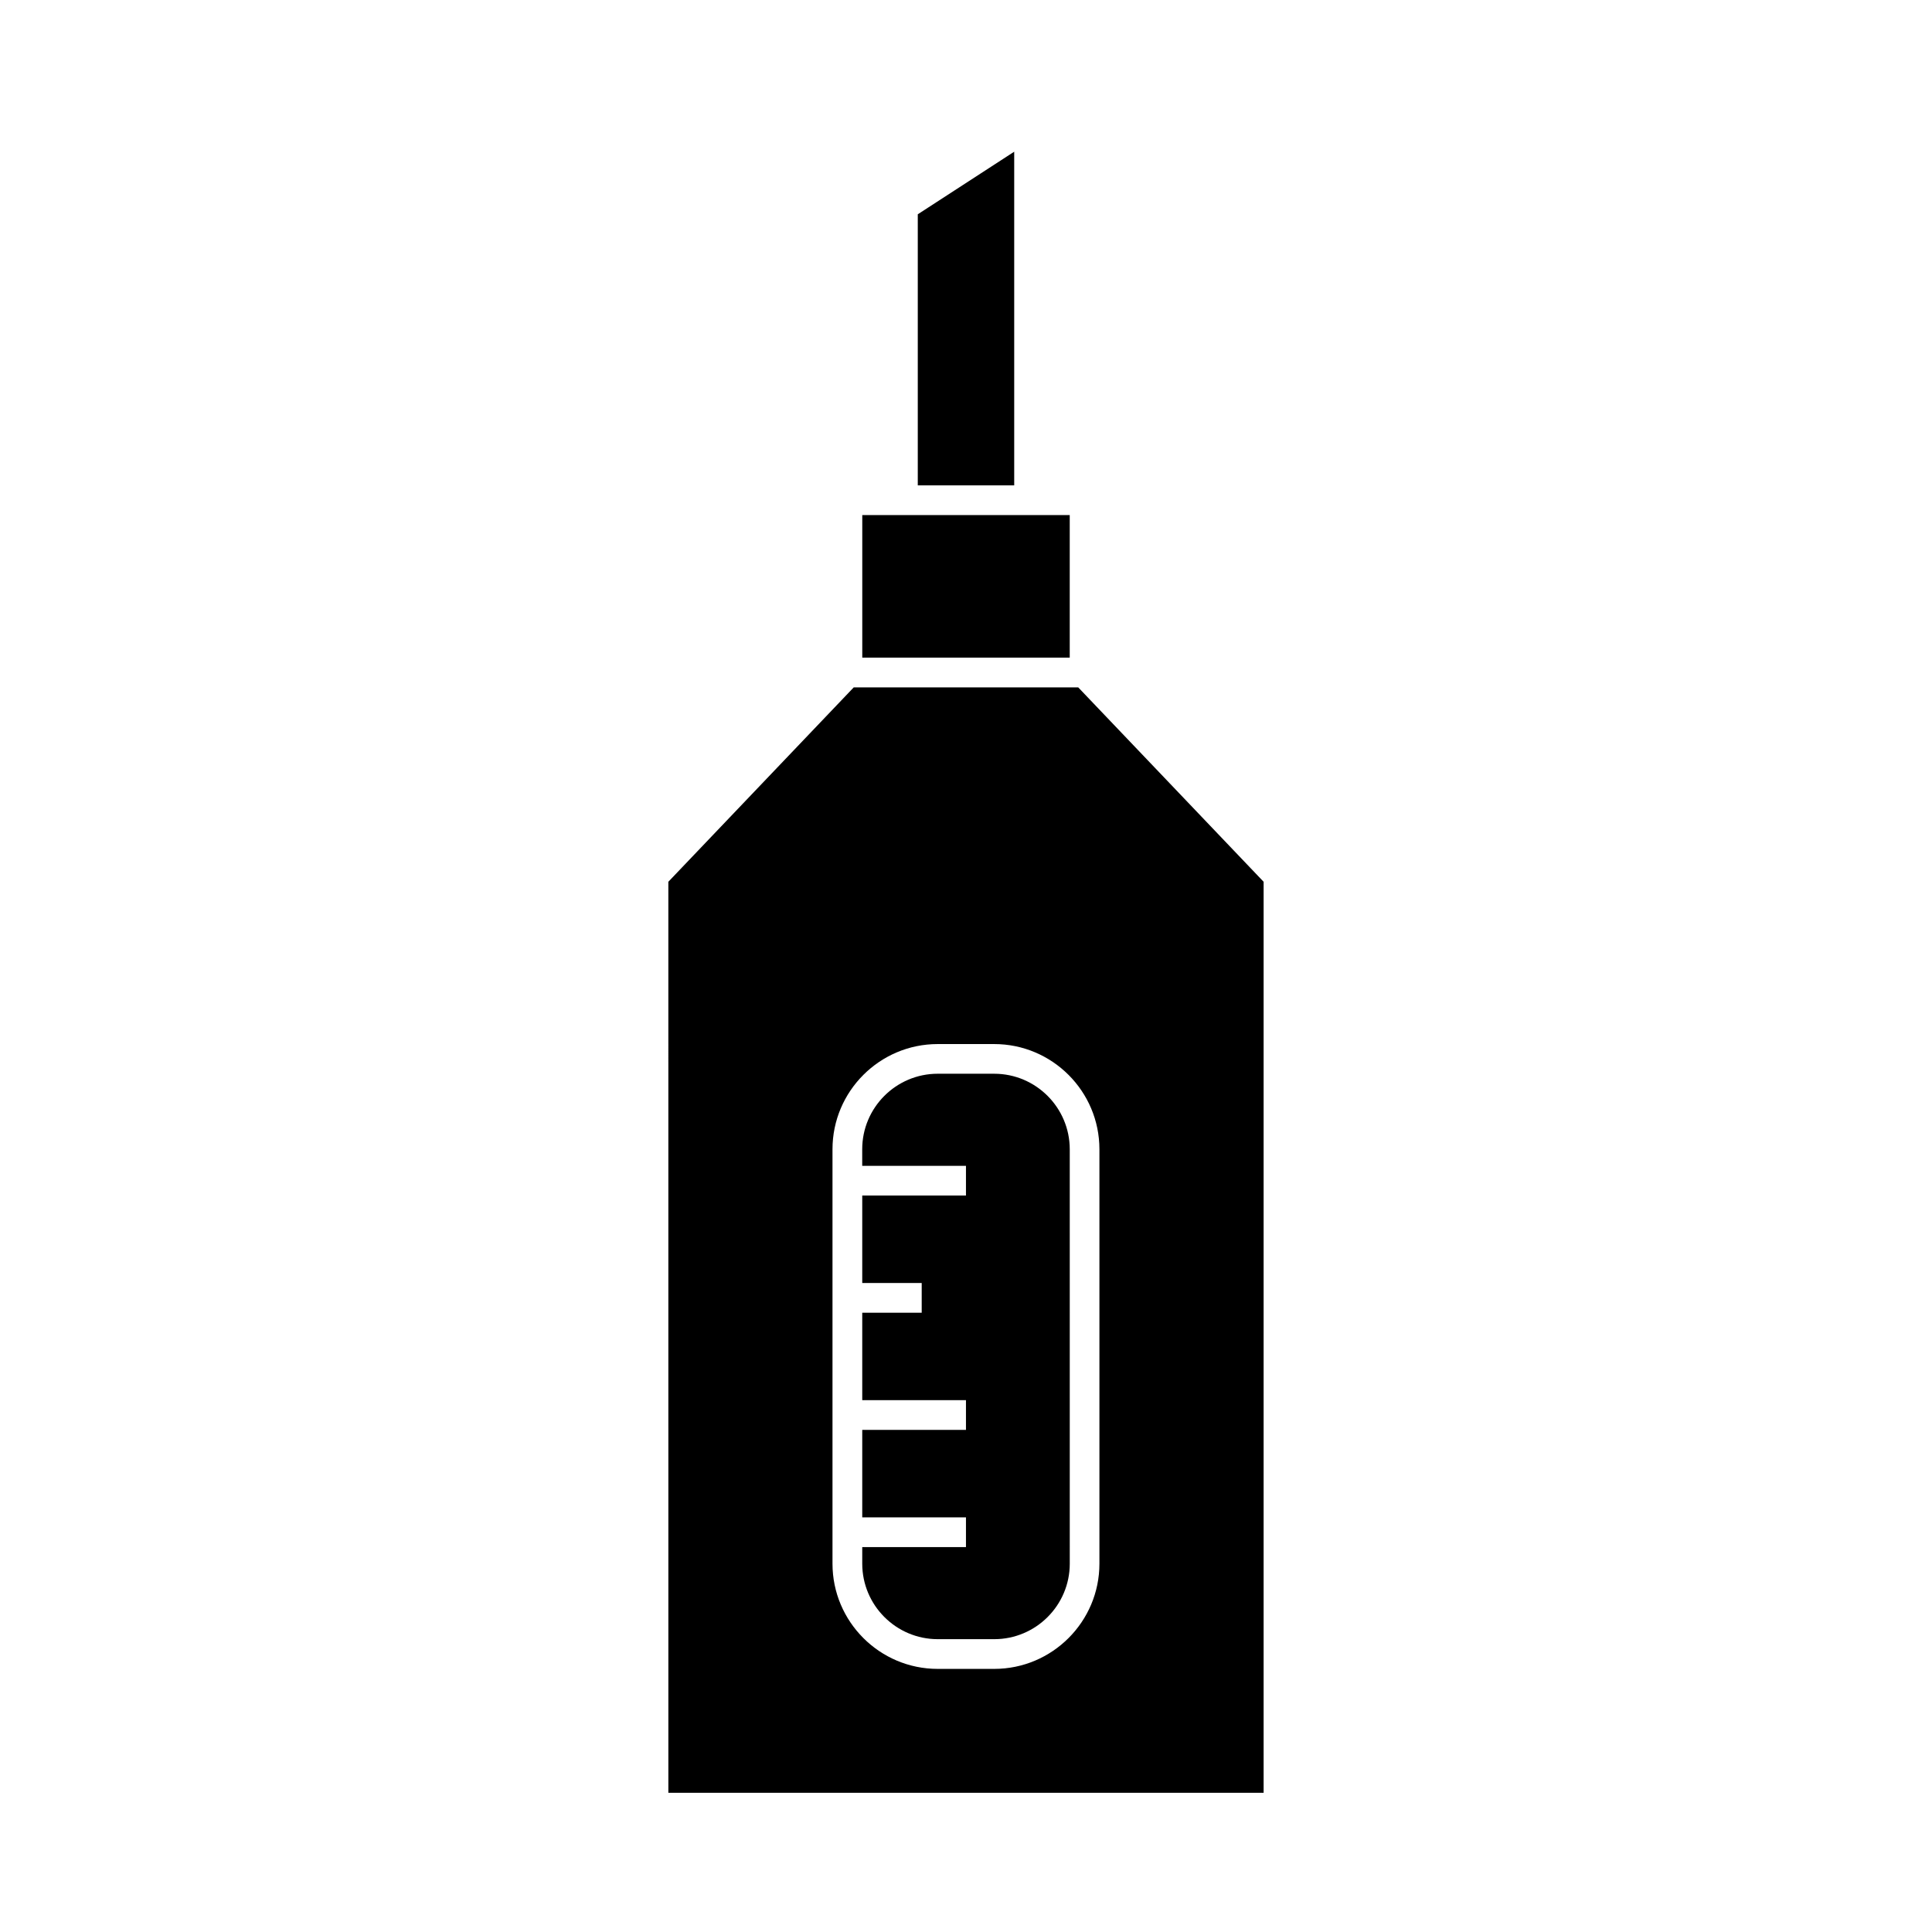 <?xml version="1.0" encoding="UTF-8"?>
<!-- Uploaded to: SVG Repo, www.svgrepo.com, Generator: SVG Repo Mixer Tools -->
<svg fill="#000000" width="800px" height="800px" version="1.1" viewBox="144 144 512 512" xmlns="http://www.w3.org/2000/svg">
 <g>
  <path d="m407.48 428.55h-14.973c-11.035 0-20.012 8.973-20.012 20.012v4.398h27.496v7.871h-27.488v23.18h15.758v7.871h-15.758v23.18h27.488v7.871h-27.488v23.184l27.488 0.004v7.871h-27.488v4.391c0 11.035 8.973 20.012 20.012 20.012h14.973c11.035 0 20.012-8.973 20.012-20.012l-0.004-109.82c-0.012-11.039-8.984-20.012-20.016-20.012z"/>
  <path d="m372.51 280.5v37.777h54.98v-37.777z"/>
  <path d="m387.22 200.79v71.836h25.555v-88.422z"/>
  <path d="m370.25 326.16-49.133 51.52 0.004 241.43h157.75v-241.43l-49.133-51.52zm65.109 232.23c0 15.375-12.508 27.883-27.883 27.883h-14.973c-15.375 0-27.883-12.508-27.883-27.883v-109.82c0-15.375 12.508-27.883 27.883-27.883h14.973c15.375 0 27.883 12.508 27.883 27.883z"/>
 </g>
</svg>